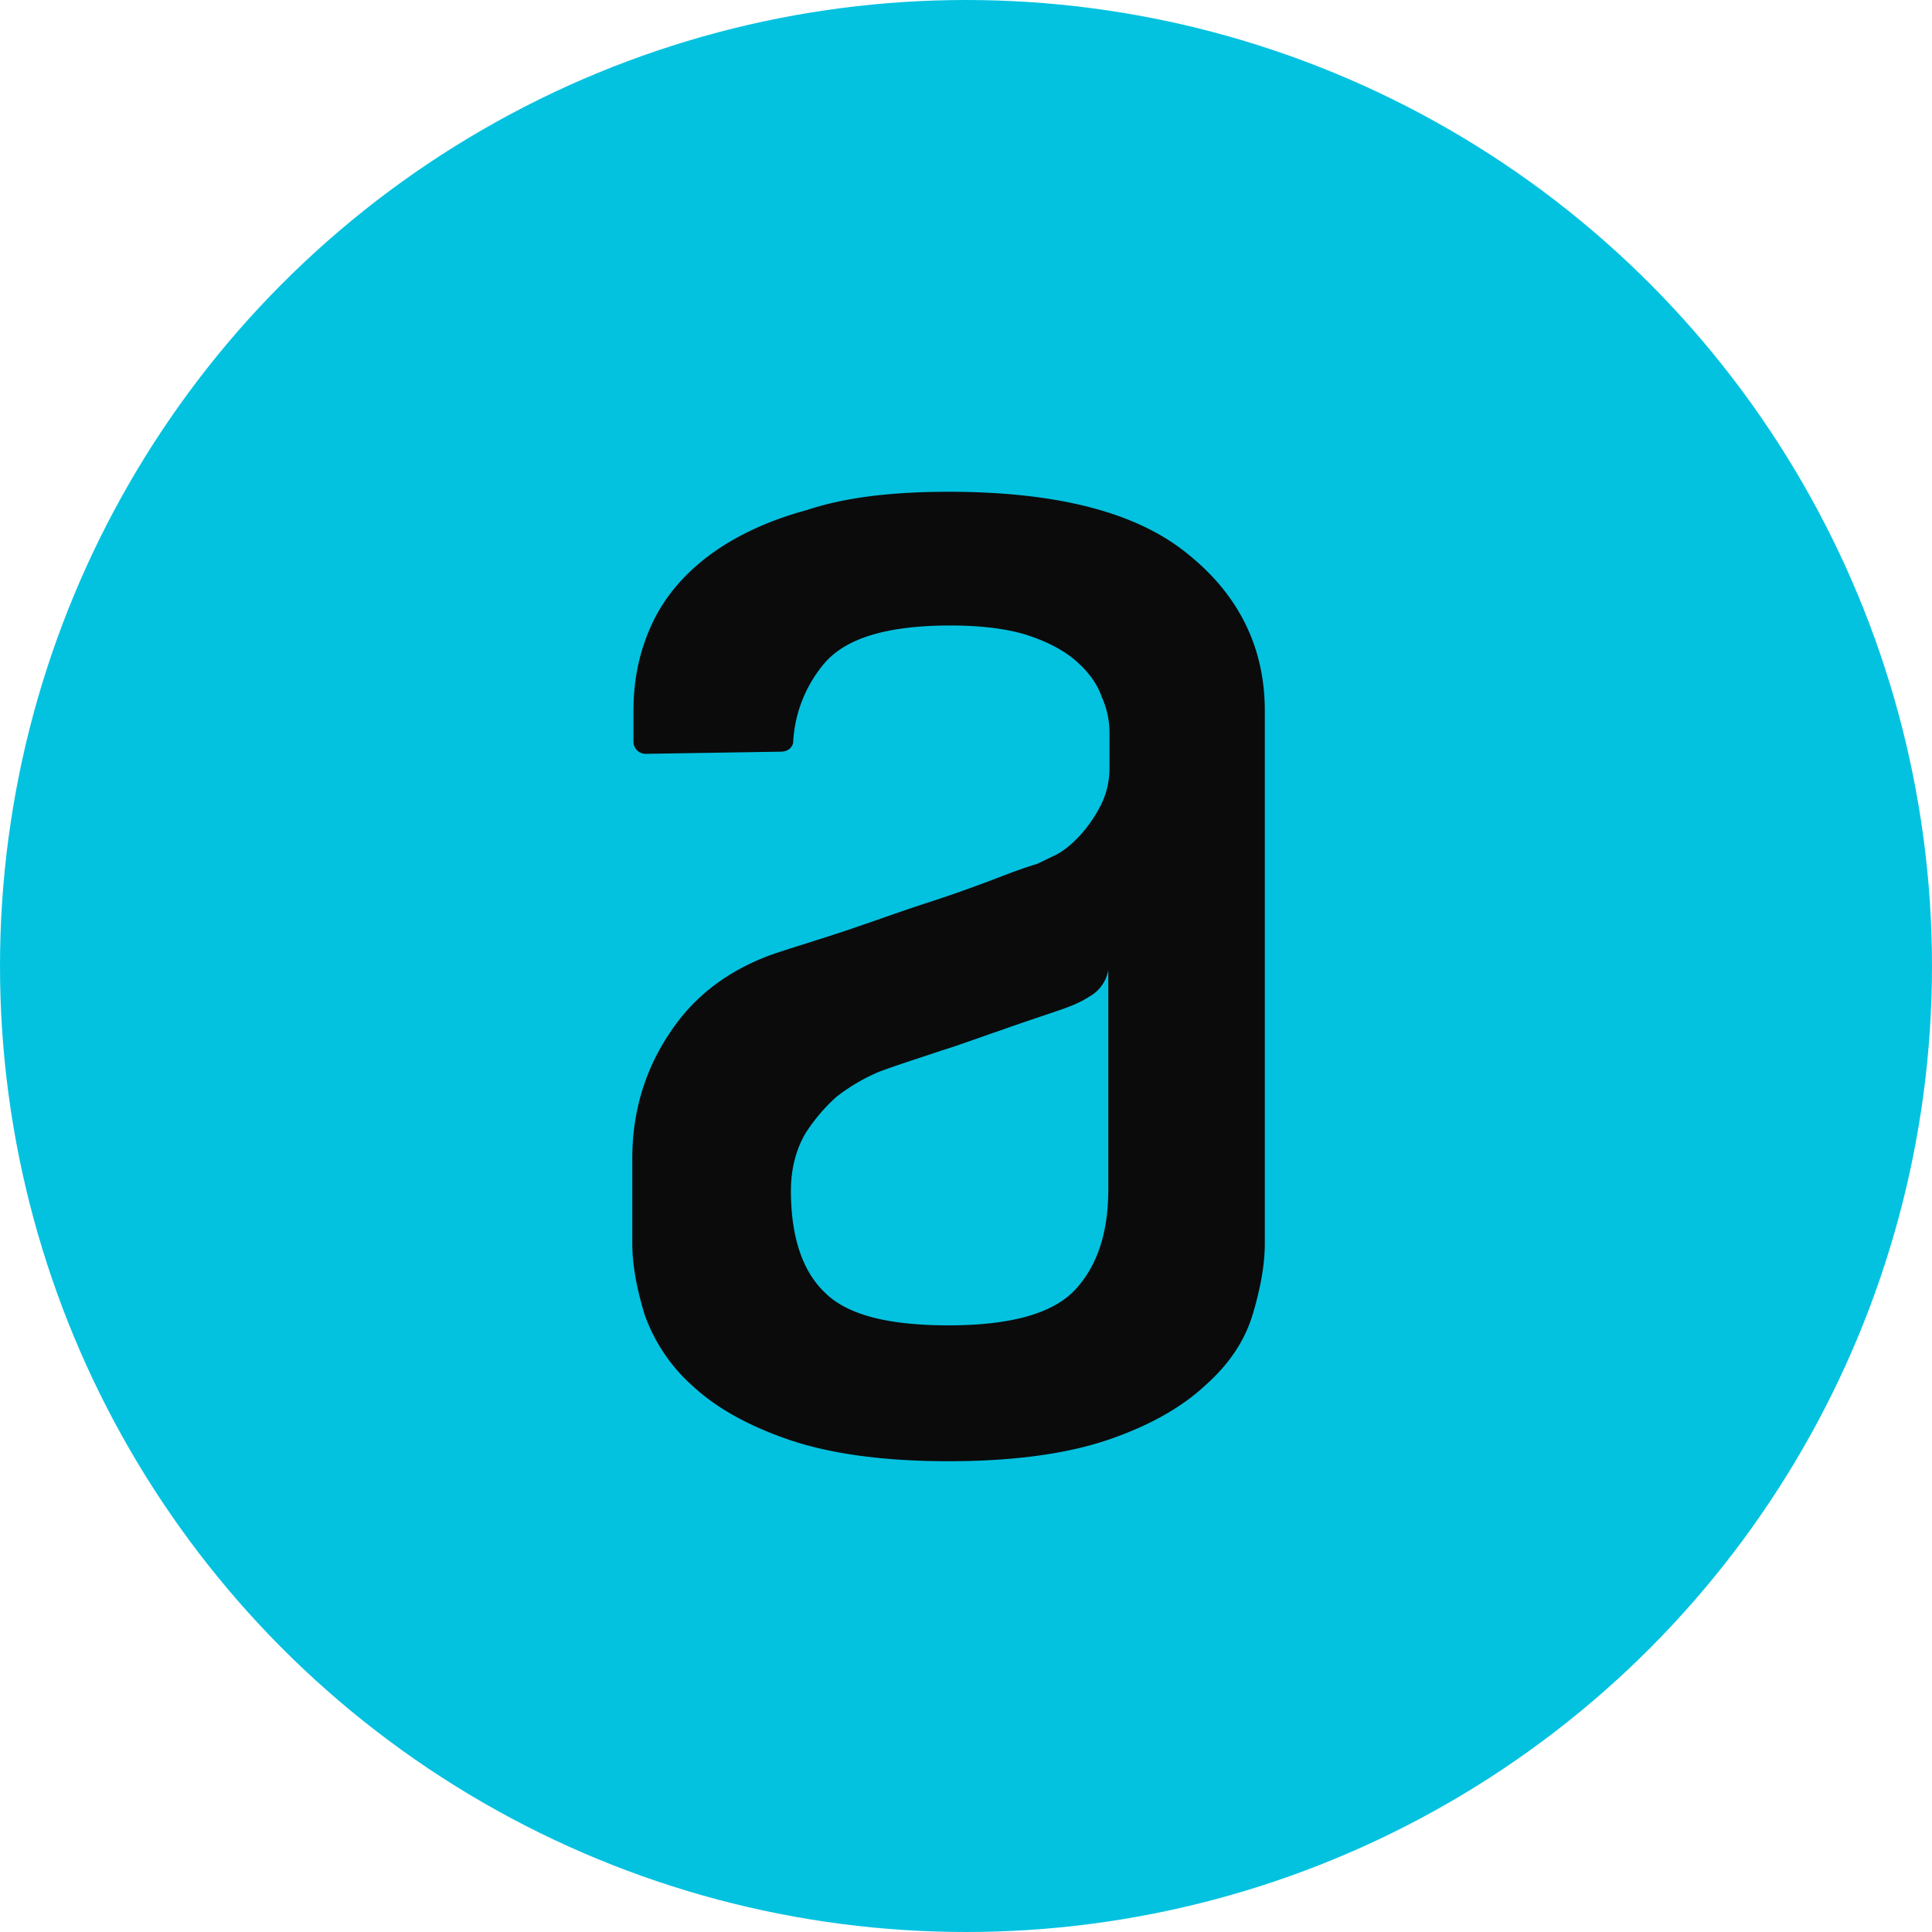 <svg width="48" height="48" fill="none" xmlns="http://www.w3.org/2000/svg"><circle cx="24" cy="24" r="24" fill="#03C2E0"/><path fill-rule="evenodd" clip-rule="evenodd" d="M27.537 24.088a.937.937 0 0 1-.468.67c-.25.16-.468.24-.69.32-.47.162-.965.323-1.489.51-.552.187-1.047.374-1.49.51-.55.187-1.074.348-1.572.535-.374.16-.726.367-1.046.617a4.42 4.42 0 0 0-.772.91c-.22.375-.36.857-.36 1.42 0 1.126.276 1.983.828 2.518.551.564 1.572.83 3.087.83 1.544 0 2.591-.293 3.145-.883.55-.59.825-1.419.825-2.49v-5.467h.002Zm-3.971-11.87c2.703 0 4.688.51 5.955 1.555 1.268 1.019 1.903 2.33 1.903 3.883v13.236c0 .536-.11 1.125-.302 1.768-.195.645-.58 1.233-1.186 1.767-.579.538-1.378.994-2.398 1.342-1.02.348-2.344.535-3.97.535-1.626 0-2.951-.187-3.97-.535-1.02-.348-1.82-.804-2.398-1.342a4.29 4.29 0 0 1-1.185-1.767c-.195-.641-.306-1.23-.306-1.766v-2.116c0-1.126.303-2.171.91-3.083.607-.937 1.46-1.58 2.564-1.982.551-.187 1.186-.374 1.902-.615.717-.243 1.377-.484 2.04-.697.663-.215 1.241-.43 1.737-.62.298-.118.602-.225.91-.32l.496-.24c.195-.108.386-.269.58-.483.192-.213.357-.454.496-.722a2.05 2.05 0 0 0 .221-.937v-.858a2.167 2.167 0 0 0-.195-.912c-.11-.323-.33-.617-.633-.884-.303-.268-.717-.482-1.213-.645-.496-.159-1.156-.24-1.902-.24-1.544 0-2.565.297-3.116.911a3.298 3.298 0 0 0-.798 1.956c0 .161-.137.268-.304.268l-3.362.054a.302.302 0 0 1-.304-.296v-.774c0-.752.139-1.45.442-2.119.304-.67.773-1.232 1.406-1.716.634-.48 1.462-.882 2.454-1.15.965-.323 2.15-.456 3.528-.456h-.002Z" fill="#0B0B0C"/></svg>